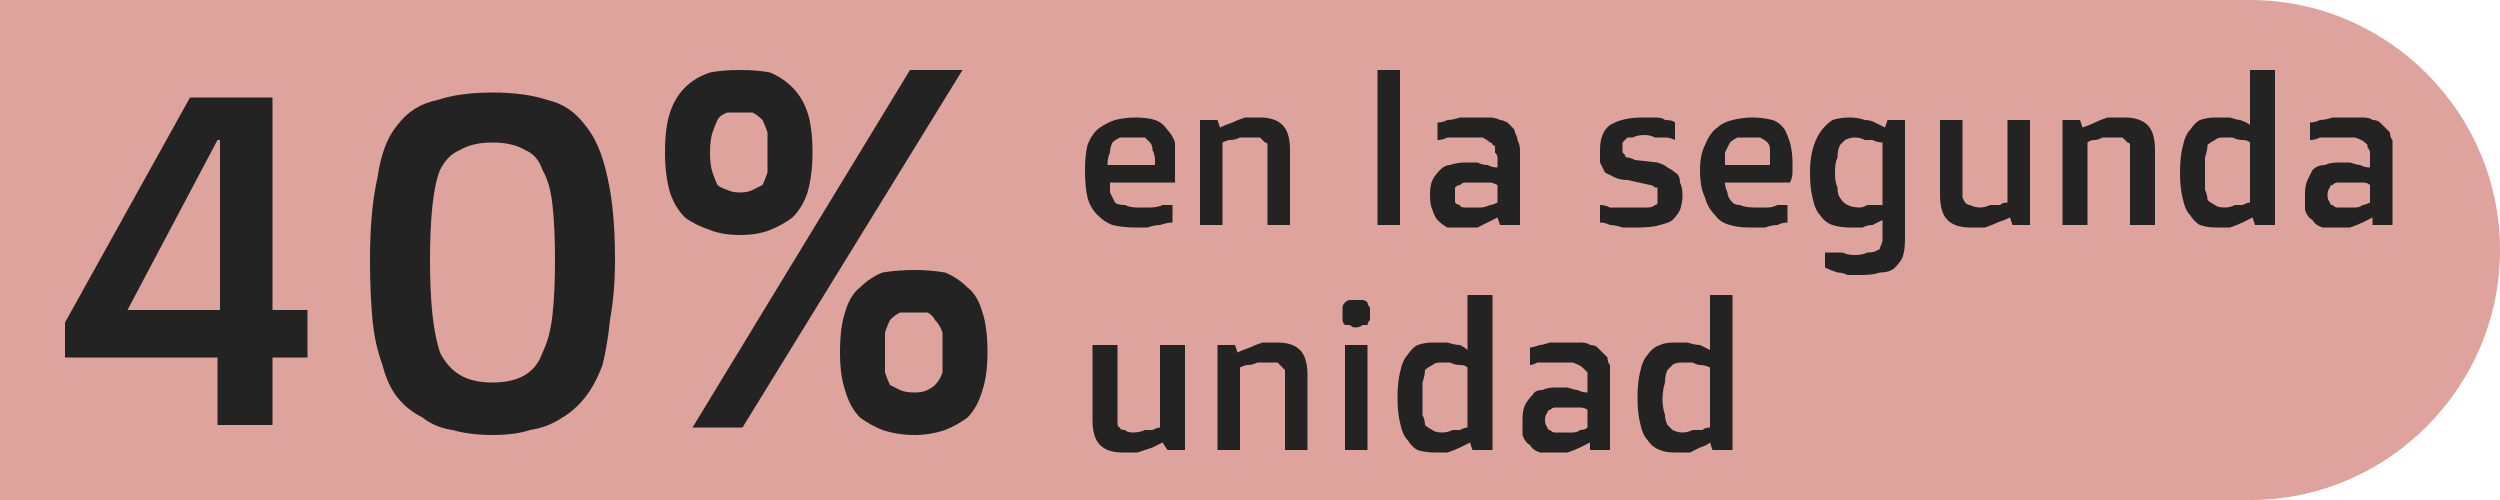 <svg version="1.2" xmlns="http://www.w3.org/2000/svg" viewBox="0 0 100 20" width="100" height="20"><style>.a{fill:#dea39c}.b{fill:#232323}</style><path class="a" d="m90 20h-90v-20h90c5.5 0 10 4.5 10 10 0 5.5-4.5 10-10 10z"/><path fill-rule="evenodd" class="b" d="m2.6 14.3v-1.4l5-9h3.3v8.5h1.4v1.9h-1.4v2.7h-2.2v-2.7zm2.5-1.9h3.7v-6.8h-0.1zm14.6 5q-0.9 0-1.6-0.2-0.7-0.1-1.2-0.5-0.6-0.3-1-0.8-0.4-0.5-0.6-1.3-0.3-0.8-0.4-1.8-0.1-1.1-0.1-2.4 0-2 0.3-3.3 0.2-1.4 0.8-2.1 0.6-0.8 1.6-1 0.9-0.3 2.2-0.3 1.3 0 2.2 0.3 0.9 0.2 1.5 1 0.6 0.7 0.9 2.1 0.3 1.3 0.3 3.3 0 1.3-0.2 2.4-0.1 1-0.3 1.8-0.3 0.8-0.7 1.3-0.4 0.5-0.9 0.8-0.6 0.4-1.3 0.5-0.6 0.2-1.5 0.2zm0-2.1q0.8 0 1.3-0.3 0.5-0.3 0.7-0.9 0.3-0.6 0.4-1.5 0.1-0.9 0.1-2.2 0-1.3-0.1-2.2-0.1-0.9-0.4-1.4-0.2-0.6-0.7-0.8-0.5-0.3-1.3-0.3-0.8 0-1.3 0.3-0.5 0.2-0.8 0.8-0.2 0.5-0.3 1.4-0.1 0.9-0.1 2.2 0 1.3 0.1 2.2 0.1 0.9 0.3 1.5 0.3 0.6 0.8 0.9 0.5 0.3 1.3 0.3zm8 1.8l8.7-14.3h2.1l-8.8 14.3zm1.9-7.7q-0.7 0-1.2-0.2-0.6-0.2-1-0.5-0.4-0.4-0.6-1-0.2-0.7-0.2-1.6 0-1 0.2-1.6 0.2-0.6 0.6-1 0.4-0.4 1-0.6 0.5-0.1 1.2-0.1 0.7 0 1.2 0.1 0.5 0.2 0.9 0.6 0.4 0.4 0.6 1 0.2 0.6 0.2 1.6 0 0.9-0.2 1.6-0.2 0.6-0.6 1-0.4 0.3-0.9 0.5-0.5 0.2-1.2 0.2zm0-1.7q0.3 0 0.5-0.1 0.2-0.1 0.4-0.2 0.1-0.2 0.2-0.5 0-0.3 0-0.8 0-0.5 0-0.8-0.1-0.3-0.2-0.5-0.2-0.2-0.4-0.3-0.2 0-0.5 0-0.3 0-0.5 0-0.3 0.1-0.4 0.3-0.1 0.2-0.2 0.5-0.1 0.3-0.1 0.8 0 0.5 0.1 0.8 0.1 0.3 0.2 0.5 0.1 0.1 0.4 0.2 0.2 0.1 0.5 0.1zm4 6.4q0-1 0.2-1.6 0.2-0.7 0.6-1 0.4-0.4 0.9-0.6 0.6-0.1 1.3-0.1 0.6 0 1.2 0.1 0.5 0.2 0.9 0.6 0.4 0.3 0.6 1 0.2 0.6 0.2 1.6 0 0.9-0.2 1.5-0.2 0.7-0.6 1.1-0.4 0.3-0.9 0.5-0.6 0.2-1.2 0.2-0.7 0-1.3-0.2-0.5-0.2-0.9-0.5-0.4-0.4-0.6-1.1-0.2-0.6-0.2-1.5zm1.8 0q0 0.4 0 0.8 0.1 0.3 0.2 0.5 0.2 0.1 0.4 0.2 0.2 0.1 0.6 0.1 0.3 0 0.5-0.1 0.2-0.1 0.3-0.2 0.2-0.2 0.3-0.5 0-0.4 0-0.8 0-0.5 0-0.8-0.1-0.3-0.3-0.5-0.1-0.2-0.3-0.3-0.2 0-0.5 0-0.4 0-0.6 0-0.2 0.1-0.4 0.3-0.1 0.2-0.2 0.5 0 0.3 0 0.8z"/><path fill-rule="evenodd" class="b" d="m43.4 6.8q0-0.6 0.1-1 0.2-0.5 0.5-0.7 0.3-0.2 0.6-0.3 0.4-0.1 0.8-0.1 0.5 0 0.8 0.1 0.3 0.1 0.5 0.4 0.2 0.2 0.3 0.5 0 0.4 0 0.8 0 0.2 0 0.4 0 0.2 0 0.4h-2.6q0 0.2 0 0.4 0.1 0.2 0.2 0.4 0.1 0.1 0.4 0.1 0.2 0.1 0.5 0.1 0.3 0 0.5 0 0.3 0 0.5-0.1 0.2 0 0.4 0v0.7q-0.2 0-0.5 0.1-0.2 0-0.5 0.1-0.2 0-0.5 0-0.5 0-0.9-0.1-0.3-0.1-0.6-0.4-0.3-0.3-0.4-0.7-0.1-0.4-0.1-1.1zm0.9-0.2h1.9v-0.2q0-0.2-0.1-0.4 0-0.2-0.1-0.3-0.1-0.1-0.2-0.2-0.2 0-0.5 0-0.3 0-0.5 0-0.2 0.1-0.3 0.2-0.1 0.2-0.1 0.4-0.1 0.2-0.1 0.5zm3.7 2.4v-4.2h0.7l0.1 0.3q0.2-0.1 0.5-0.2 0.2-0.1 0.5-0.2 0.3 0 0.6 0 0.6 0 0.9 0.3 0.3 0.3 0.3 1v3h-0.9v-2.9q0-0.1 0-0.3 0-0.1-0.1-0.1-0.1-0.1-0.2-0.2-0.2 0-0.4 0-0.2 0-0.4 0-0.2 0.1-0.4 0.1-0.1 0-0.3 0.1v3.3zm7.1 0v-6.2h0.9v6.2zm2.1-1.2q0-0.4 0.1-0.6 0.1-0.2 0.3-0.4 0.2-0.2 0.4-0.2 0.3-0.1 0.6-0.1 0.3 0 0.5 0 0.2 0.1 0.4 0.1 0.2 0.1 0.4 0.1v-0.4q0-0.1-0.1-0.2 0-0.1 0-0.2 0-0.1-0.1-0.1 0-0.1-0.1-0.1-0.1-0.1-0.3-0.2-0.2 0-0.6 0-0.2 0-0.4 0-0.2 0-0.4 0-0.2 0.1-0.4 0.1v-0.7q0.2 0 0.4-0.1 0.2 0 0.5-0.1 0.3 0 0.7 0 0.3 0 0.5 0 0.2 0 0.4 0.1 0.1 0 0.3 0.1 0.1 0.1 0.2 0.2 0.1 0.1 0.1 0.2 0.1 0.2 0.1 0.3 0.1 0.2 0.1 0.4 0 0.2 0 0.4v2.6h-0.8l-0.1-0.3q-0.2 0.1-0.4 0.2-0.2 0.1-0.4 0.2-0.2 0-0.5 0-0.4 0-0.7 0-0.2-0.1-0.4-0.3-0.1-0.1-0.2-0.4-0.1-0.2-0.1-0.6zm1 0q0 0.2 0 0.3 0.1 0.1 0.2 0.1 0 0.1 0.2 0.1 0.1 0 0.2 0 0.2 0 0.4 0 0.2 0 0.4-0.1 0.1 0 0.3-0.1v-0.7q-0.2-0.1-0.3-0.1-0.2 0-0.3 0-0.2 0-0.4 0-0.2 0-0.3 0-0.1 0-0.2 0.1-0.1 0-0.2 0.1 0 0.1 0 0.3zm5.8 1.1v-0.7q0.2 0 0.4 0.1 0.2 0 0.4 0 0.3 0 0.6 0 0.3 0 0.5 0 0.2 0 0.3-0.1 0.1 0 0.1-0.1 0-0.1 0-0.3 0-0.1 0-0.1 0-0.1 0-0.2-0.1 0-0.1 0-0.1-0.1-0.2-0.1l-0.9-0.2q-0.3 0-0.5-0.1-0.2-0.1-0.4-0.2-0.1-0.2-0.2-0.4 0-0.2 0-0.5 0-0.7 0.4-1 0.5-0.3 1.3-0.3 0.3 0 0.5 0 0.3 0 0.4 0.1 0.3 0 0.4 0.1v0.7q-0.2-0.1-0.4-0.1-0.2 0-0.4 0-0.2-0.1-0.4-0.1-0.3 0-0.5 0.1-0.1 0-0.2 0-0.1 0.1-0.2 0.2 0 0.1 0 0.2 0 0.1 0 0.2 0 0 0.1 0.1 0 0.1 0.1 0.1 0.1 0 0.3 0.1l0.9 0.1q0.3 0.1 0.4 0.2 0.2 0.1 0.3 0.2 0.2 0.1 0.2 0.4 0.1 0.2 0.1 0.5 0 0.3-0.1 0.6-0.1 0.2-0.3 0.4-0.1 0.1-0.5 0.2-0.3 0.1-0.9 0.1-0.3 0-0.6 0-0.3-0.1-0.5-0.1-0.2-0.1-0.4-0.1zm4-2.1q0-0.6 0.2-1 0.2-0.5 0.5-0.7 0.2-0.2 0.6-0.3 0.4-0.1 0.8-0.1 0.4 0 0.8 0.1 0.3 0.1 0.5 0.4 0.1 0.2 0.2 0.5 0.1 0.4 0.1 0.8 0 0.2 0 0.4 0 0.2-0.1 0.4h-2.6q0 0.2 0.1 0.4 0 0.2 0.2 0.4 0.1 0.1 0.3 0.1 0.2 0.1 0.6 0.1 0.3 0 0.5 0 0.2 0 0.4-0.1 0.2 0 0.4 0v0.7q-0.2 0-0.4 0.1-0.2 0-0.5 0.1-0.3 0-0.6 0-0.5 0-0.8-0.1-0.4-0.1-0.6-0.4-0.3-0.3-0.4-0.7-0.2-0.4-0.2-1.1zm1-0.2h1.8v-0.2q0-0.2 0-0.4 0-0.2-0.1-0.3-0.1-0.1-0.3-0.2-0.2 0-0.4 0-0.3 0-0.5 0-0.2 0.1-0.3 0.2-0.1 0.2-0.2 0.4 0 0.2 0 0.5zm4 4.1v-0.6q0.1 0 0.3 0 0.2 0 0.4 0 0.2 0.1 0.5 0.1 0.3 0 0.5-0.1 0.3 0 0.4-0.1 0.1 0 0.1-0.1 0.1-0.2 0.1-0.3v-0.8q-0.2 0.1-0.4 0.2-0.2 0-0.4 0.1-0.2 0-0.5 0-0.4 0-0.7-0.1-0.3-0.1-0.5-0.4-0.2-0.2-0.3-0.7-0.1-0.4-0.1-1 0-0.5 0.1-0.9 0.1-0.4 0.3-0.7 0.2-0.3 0.5-0.5 0.3-0.1 0.7-0.1 0.3 0 0.6 0.1 0.2 0 0.4 0.1 0.2 0.1 0.4 0.2l0.1-0.3h0.7v4.8q0 0.4-0.1 0.7-0.1 0.2-0.3 0.4-0.2 0.2-0.6 0.2-0.3 0.1-0.7 0.1-0.3 0-0.6 0-0.2-0.1-0.4-0.1-0.3-0.1-0.5-0.2zm1.4-2.4q0.1 0 0.3-0.1 0.2 0 0.3 0 0.1 0 0.3 0v-2.5q-0.2 0-0.4-0.1-0.1 0-0.3 0-0.2-0.1-0.4-0.1-0.2 0-0.4 0.1-0.1 0.1-0.2 0.2-0.1 0.2-0.1 0.5-0.1 0.2-0.1 0.6 0 0.4 0.1 0.6 0 0.3 0.1 0.4 0.1 0.2 0.3 0.3 0.2 0.1 0.5 0.1zm3.2-0.5v-3h0.9v2.9q0 0.1 0 0.2 0.1 0.2 0.1 0.2 0.1 0.1 0.2 0.1 0.2 0.1 0.4 0.1 0.2 0 0.4-0.1 0.2 0 0.4 0 0.1-0.1 0.3-0.1v-3.3h0.9v4.2h-0.7l-0.1-0.3q-0.2 0.1-0.5 0.2-0.2 0.1-0.5 0.2-0.3 0-0.6 0-0.6 0-0.9-0.3-0.3-0.3-0.3-1zm4.9 1.2v-4.2h0.7l0.1 0.3q0.3-0.1 0.5-0.2 0.2-0.1 0.5-0.2 0.3 0 0.7 0 0.6 0 0.9 0.3 0.3 0.3 0.3 1v3h-1v-2.9q0-0.1 0-0.3 0-0.1-0.1-0.1-0.1-0.1-0.2-0.2-0.1 0-0.4 0-0.2 0-0.4 0-0.2 0.1-0.3 0.1-0.2 0-0.3 0.1v3.3zm6.1 0.1q-0.3 0-0.6-0.1-0.2-0.1-0.4-0.4-0.2-0.2-0.3-0.7-0.1-0.4-0.1-1 0-0.6 0.1-1 0.1-0.5 0.3-0.7 0.2-0.3 0.4-0.4 0.3-0.1 0.6-0.1 0.3 0 0.6 0 0.3 0.1 0.4 0.1 0.3 0.1 0.4 0.2v-2.2h1v6.2h-0.8l-0.1-0.3q-0.2 0.1-0.4 0.2-0.2 0.1-0.5 0.2-0.2 0-0.6 0zm0.4-0.8q0.2 0 0.4-0.1 0.2 0 0.3 0 0.2-0.1 0.3-0.1v-2.4q-0.1-0.1-0.3-0.1-0.2 0-0.4-0.1-0.2 0-0.4 0-0.2 0-0.3 0.1-0.2 0.1-0.3 0.2 0 0.2-0.1 0.5 0 0.3 0 0.7 0 0.3 0 0.6 0.1 0.2 0.1 0.4 0.1 0.1 0.3 0.2 0.1 0.1 0.4 0.1zm3.2-0.5q0-0.4 0.1-0.6 0.1-0.2 0.2-0.4 0.2-0.2 0.5-0.2 0.2-0.1 0.5-0.1 0.3 0 0.5 0 0.3 0.1 0.4 0.1 0.2 0.1 0.4 0.1v-0.4q0-0.1 0-0.2 0-0.1-0.1-0.2 0-0.1 0-0.1-0.1-0.1-0.1-0.1-0.1-0.1-0.4-0.2-0.2 0-0.6 0-0.2 0-0.4 0-0.2 0-0.4 0-0.2 0.1-0.4 0.1v-0.7q0.2 0 0.4-0.1 0.2 0 0.5-0.1 0.3 0 0.8 0 0.2 0 0.4 0 0.3 0 0.4 0.1 0.2 0 0.3 0.1 0.1 0.1 0.2 0.2 0.1 0.1 0.2 0.2 0 0.2 0.1 0.3 0 0.2 0 0.4 0 0.2 0 0.4v2.6h-0.8v-0.3q-0.2 0.1-0.4 0.2-0.2 0.1-0.5 0.2-0.2 0-0.5 0-0.4 0-0.6 0-0.3-0.1-0.4-0.3-0.2-0.1-0.3-0.4 0-0.2 0-0.6zm0.9 0q0 0.2 0.1 0.3 0 0.1 0.1 0.1 0.1 0.1 0.2 0.1 0.1 0 0.3 0 0.2 0 0.4 0 0.2 0 0.3-0.1 0.1 0 0.3-0.1v-0.7q-0.1-0.1-0.3-0.1-0.1 0-0.3 0-0.1 0-0.3 0-0.2 0-0.4 0-0.1 0-0.2 0.1-0.1 0-0.1 0.1-0.1 0.1-0.1 0.3zm-49.4 9v-3h1v2.9q0 0.1 0 0.2 0 0.2 0.1 0.2 0 0.1 0.2 0.1 0.1 0.1 0.3 0.1 0.3 0 0.5-0.1 0.2 0 0.3 0 0.2-0.1 0.3-0.1v-3.3h1v4.2h-0.7l-0.2-0.3q-0.2 0.1-0.4 0.2-0.3 0.1-0.6 0.2-0.3 0-0.6 0-0.6 0-0.9-0.3-0.3-0.3-0.3-1zm5 1.2v-4.2h0.7l0.1 0.3q0.2-0.1 0.5-0.2 0.2-0.1 0.5-0.2 0.3 0 0.6 0 0.6 0 0.9 0.3 0.3 0.3 0.3 1v3h-0.9v-2.9q0-0.1 0-0.3-0.1-0.1-0.1-0.1-0.1-0.1-0.2-0.2-0.2 0-0.4 0-0.2 0-0.4 0-0.2 0.1-0.4 0.1-0.1 0-0.3 0.1v3.3zm5.5-4.9q-0.1 0-0.2-0.1-0.1 0-0.2 0-0.1-0.1-0.1-0.2 0-0.1 0-0.3 0-0.1 0-0.2 0-0.1 0.1-0.2 0.1-0.1 0.2-0.1 0.1 0 0.2 0 0.2 0 0.3 0 0.1 0 0.2 0.1 0 0.1 0.1 0.2 0 0.1 0 0.2 0 0.2 0 0.3-0.1 0.1-0.1 0.2-0.1 0-0.2 0-0.1 0.1-0.3 0.1zm-0.4 4.9v-4.2h0.9v4.2zm3.6 0.1q-0.4 0-0.7-0.1-0.2-0.1-0.4-0.4-0.2-0.2-0.3-0.7-0.1-0.4-0.1-1 0-0.6 0.1-1 0.1-0.5 0.3-0.7 0.2-0.3 0.4-0.4 0.3-0.1 0.6-0.1 0.4 0 0.6 0 0.3 0.1 0.5 0.1 0.2 0.1 0.3 0.2v-2.2h1v6.2h-0.8l-0.1-0.3q-0.2 0.1-0.4 0.2-0.2 0.1-0.5 0.2-0.2 0-0.5 0zm0.3-0.8q0.2 0 0.4-0.1 0.2 0 0.3 0 0.2-0.1 0.3-0.1v-2.4q-0.1-0.1-0.3-0.1-0.2 0-0.4-0.1-0.2 0-0.4 0-0.2 0-0.3 0.1-0.2 0.1-0.3 0.2 0 0.2-0.1 0.5 0 0.3 0 0.7 0 0.3 0 0.6 0.1 0.2 0.1 0.4 0.1 0.1 0.3 0.2 0.1 0.1 0.4 0.1zm3.2-0.5q0-0.4 0.1-0.6 0.1-0.2 0.3-0.4 0.1-0.2 0.4-0.2 0.2-0.1 0.5-0.1 0.3 0 0.5 0 0.3 0.1 0.4 0.1 0.2 0.1 0.4 0.1v-0.4q0-0.1 0-0.2 0-0.1 0-0.2-0.1-0.1-0.1-0.1-0.1-0.1-0.1-0.1-0.1-0.1-0.4-0.2-0.2 0-0.6 0-0.2 0-0.4 0-0.2 0-0.4 0-0.2 0.1-0.3 0.1v-0.7q0.1 0 0.4-0.1 0.1 0 0.4-0.1 0.3 0 0.8 0 0.2 0 0.4 0 0.3 0 0.4 0.1 0.2 0 0.3 0.1 0.1 0.1 0.2 0.2 0.1 0.1 0.2 0.2 0 0.2 0.1 0.3 0 0.2 0 0.4 0 0.2 0 0.4v2.6h-0.8v-0.3q-0.2 0.1-0.4 0.2-0.2 0.1-0.5 0.2-0.2 0-0.5 0-0.4 0-0.6 0-0.3-0.1-0.4-0.3-0.2-0.1-0.3-0.4 0-0.2 0-0.6zm0.9 0q0 0.2 0.1 0.3 0 0.1 0.1 0.1 0.1 0.1 0.2 0.1 0.1 0 0.3 0 0.2 0 0.4 0 0.2 0 0.3-0.1 0.2 0 0.3-0.1v-0.7q-0.1-0.1-0.3-0.1-0.1 0-0.3 0-0.1 0-0.3 0-0.2 0-0.4 0-0.1 0-0.2 0.1-0.1 0-0.1 0.1-0.1 0.1-0.1 0.3zm5.2 1.3q-0.4 0-0.6-0.1-0.3-0.1-0.5-0.4-0.2-0.2-0.3-0.7-0.1-0.4-0.1-1 0-0.6 0.1-1 0.1-0.5 0.3-0.7 0.2-0.3 0.5-0.4 0.2-0.1 0.6-0.1 0.3 0 0.5 0 0.3 0.1 0.5 0.1 0.2 0.1 0.4 0.2v-2.2h0.9v6.2h-0.8l-0.1-0.3q-0.1 0.1-0.4 0.2-0.2 0.1-0.4 0.2-0.3 0-0.6 0zm0.3-0.8q0.2 0 0.4-0.1 0.2 0 0.4 0 0.1-0.1 0.3-0.1v-2.4q-0.2-0.1-0.4-0.1-0.1 0-0.3-0.1-0.2 0-0.4 0-0.3 0-0.4 0.1-0.1 0.1-0.2 0.2-0.1 0.2-0.1 0.5-0.1 0.3-0.1 0.7 0 0.3 0.1 0.6 0 0.2 0.1 0.4 0.1 0.1 0.2 0.2 0.2 0.1 0.4 0.1z"/></svg>